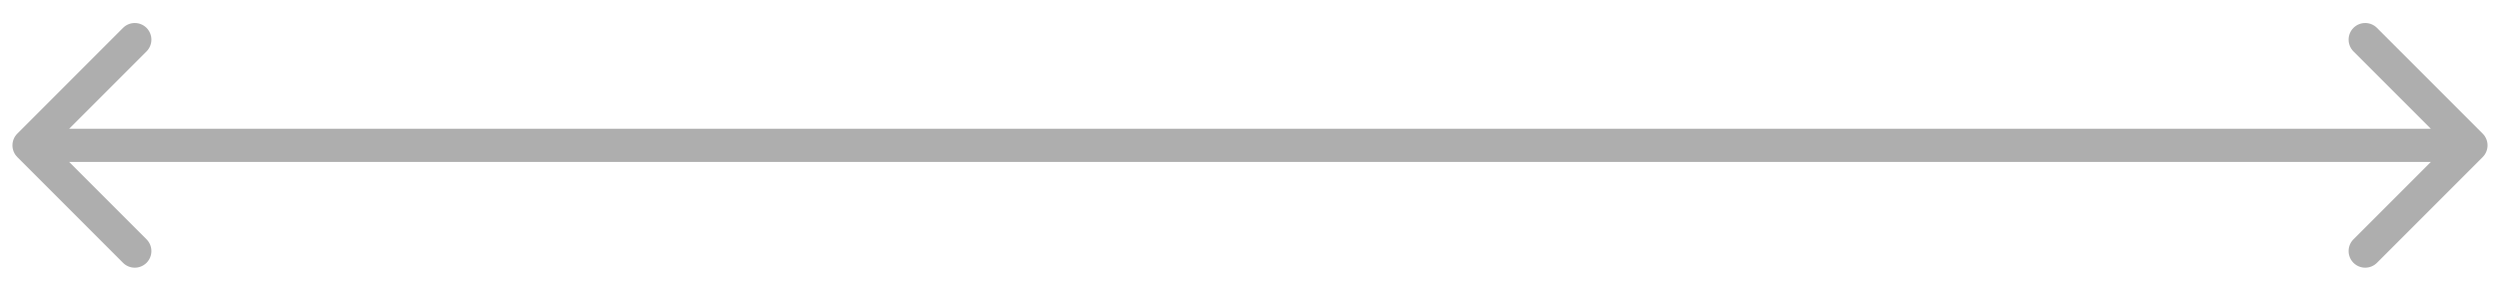 <?xml version="1.0" encoding="UTF-8"?> <svg xmlns="http://www.w3.org/2000/svg" width="86" height="10" viewBox="0 0 86 10" fill="none"><path opacity="0.4" d="M0.596 4.596C0.373 4.819 0.373 5.181 0.596 5.404L4.232 9.041C4.456 9.264 4.817 9.264 5.041 9.041C5.264 8.817 5.264 8.456 5.041 8.232L1.808 5L5.041 1.768C5.264 1.544 5.264 1.183 5.041 0.959C4.817 0.736 4.456 0.736 4.232 0.959L0.596 4.596ZM85.404 5.404C85.627 5.181 85.627 4.819 85.404 4.596L81.767 0.959C81.544 0.736 81.183 0.736 80.959 0.959C80.736 1.183 80.736 1.544 80.959 1.768L84.192 5L80.959 8.232C80.736 8.456 80.736 8.817 80.959 9.041C81.183 9.264 81.544 9.264 81.767 9.041L85.404 5.404ZM1 5.571H85V4.429H1V5.571Z" fill="#353535"></path></svg> 